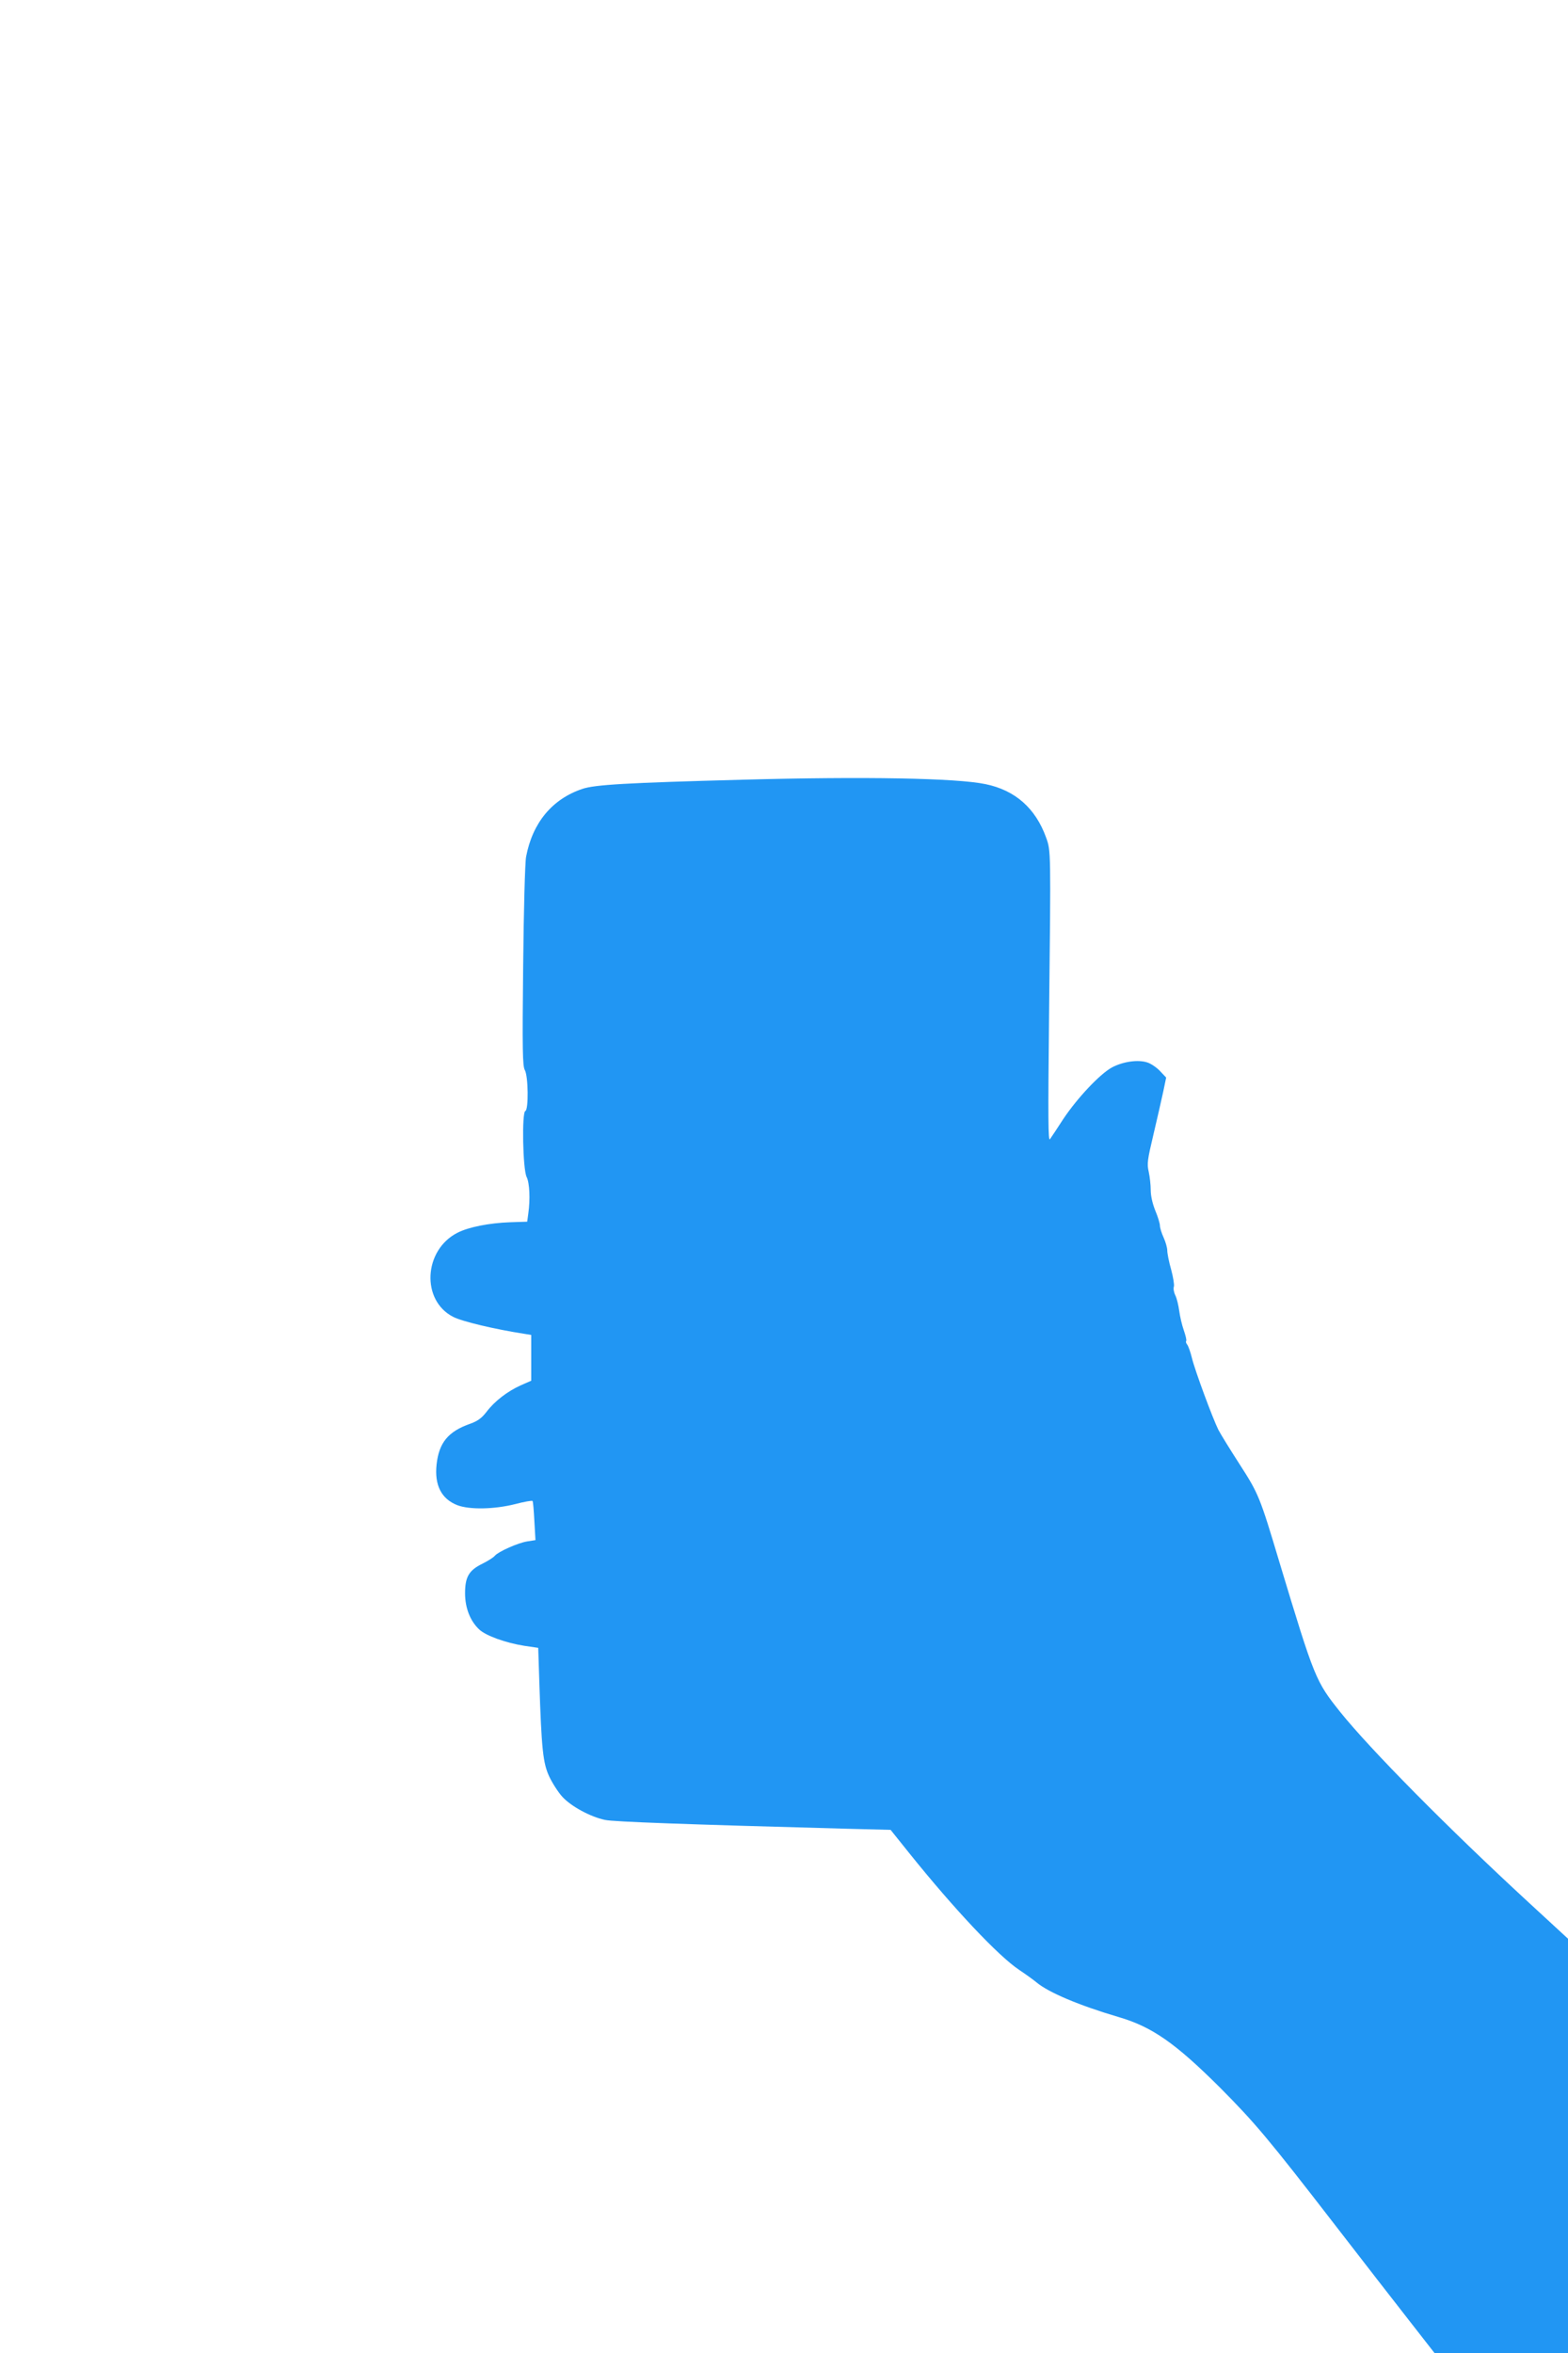 <?xml version="1.0" standalone="no"?>
<!DOCTYPE svg PUBLIC "-//W3C//DTD SVG 20010904//EN"
 "http://www.w3.org/TR/2001/REC-SVG-20010904/DTD/svg10.dtd">
<svg version="1.0" xmlns="http://www.w3.org/2000/svg"
 width="853pt" height="1280pt" viewBox="0 0 853 1280"
 preserveAspectRatio="xMidYMid meet">
<g transform="translate(0,1280) scale(0.1,-0.1)"
fill="#2196f3" stroke="none">
<path d="M4040 8559 c-633 -17 -805 -27 -872 -50 -164 -55 -271 -184 -306
-369 -6 -31 -13 -289 -16 -595 -5 -457 -3 -544 9 -565 19 -33 21 -216 3 -223
-20 -6 -14 -318 7 -359 16 -32 20 -121 9 -199 l-6 -44 -92 -3 c-114 -4 -226
-26 -287 -57 -185 -94 -199 -369 -23 -458 49 -25 225 -67 387 -92 l37 -6 0
-125 0 -124 -57 -25 c-73 -33 -142 -86 -186 -144 -27 -35 -48 -50 -89 -65
-120 -42 -170 -103 -183 -222 -12 -112 26 -187 113 -221 66 -25 200 -23 315 6
49 13 91 20 94 17 3 -2 7 -52 10 -109 l6 -104 -45 -7 c-50 -8 -156 -55 -176
-78 -7 -9 -37 -28 -67 -43 -74 -36 -95 -72 -95 -161 0 -80 28 -151 77 -197 36
-34 144 -73 246 -89 l75 -11 6 -186 c12 -367 20 -441 54 -514 17 -36 49 -86
72 -111 48 -52 154 -109 232 -125 46 -10 431 -24 1318 -48 l235 -6 101 -126
c244 -304 486 -561 599 -636 33 -22 75 -52 93 -67 65 -55 233 -126 447 -189
182 -53 309 -142 551 -383 191 -192 265 -280 625 -746 151 -195 335 -433 409
-527 l135 -173 363 0 362 0 0 1128 0 1127 -217 200 c-436 402 -859 830 -1022
1033 -134 168 -139 180 -330 812 -108 361 -114 375 -219 538 -51 79 -102 162
-114 185 -30 60 -127 321 -144 391 -8 33 -20 66 -26 73 -6 7 -8 16 -5 19 3 4
-3 29 -13 58 -10 28 -21 76 -25 106 -4 30 -13 68 -21 84 -8 16 -12 38 -8 48 3
10 -4 52 -15 93 -12 41 -21 88 -21 103 0 15 -9 47 -20 71 -11 24 -20 53 -20
65 0 11 -11 48 -25 81 -15 37 -25 80 -25 112 0 28 -5 73 -11 100 -10 43 -7 64
26 203 20 85 44 190 53 232 l16 77 -34 36 c-18 19 -49 40 -68 46 -51 17 -133
5 -193 -27 -66 -36 -189 -167 -265 -281 -32 -50 -65 -99 -72 -109 -10 -16 -11
108 -5 676 10 899 10 891 -16 964 -57 159 -168 258 -330 291 -157 33 -659 42
-1321 24z"/>
</g>
</svg>
